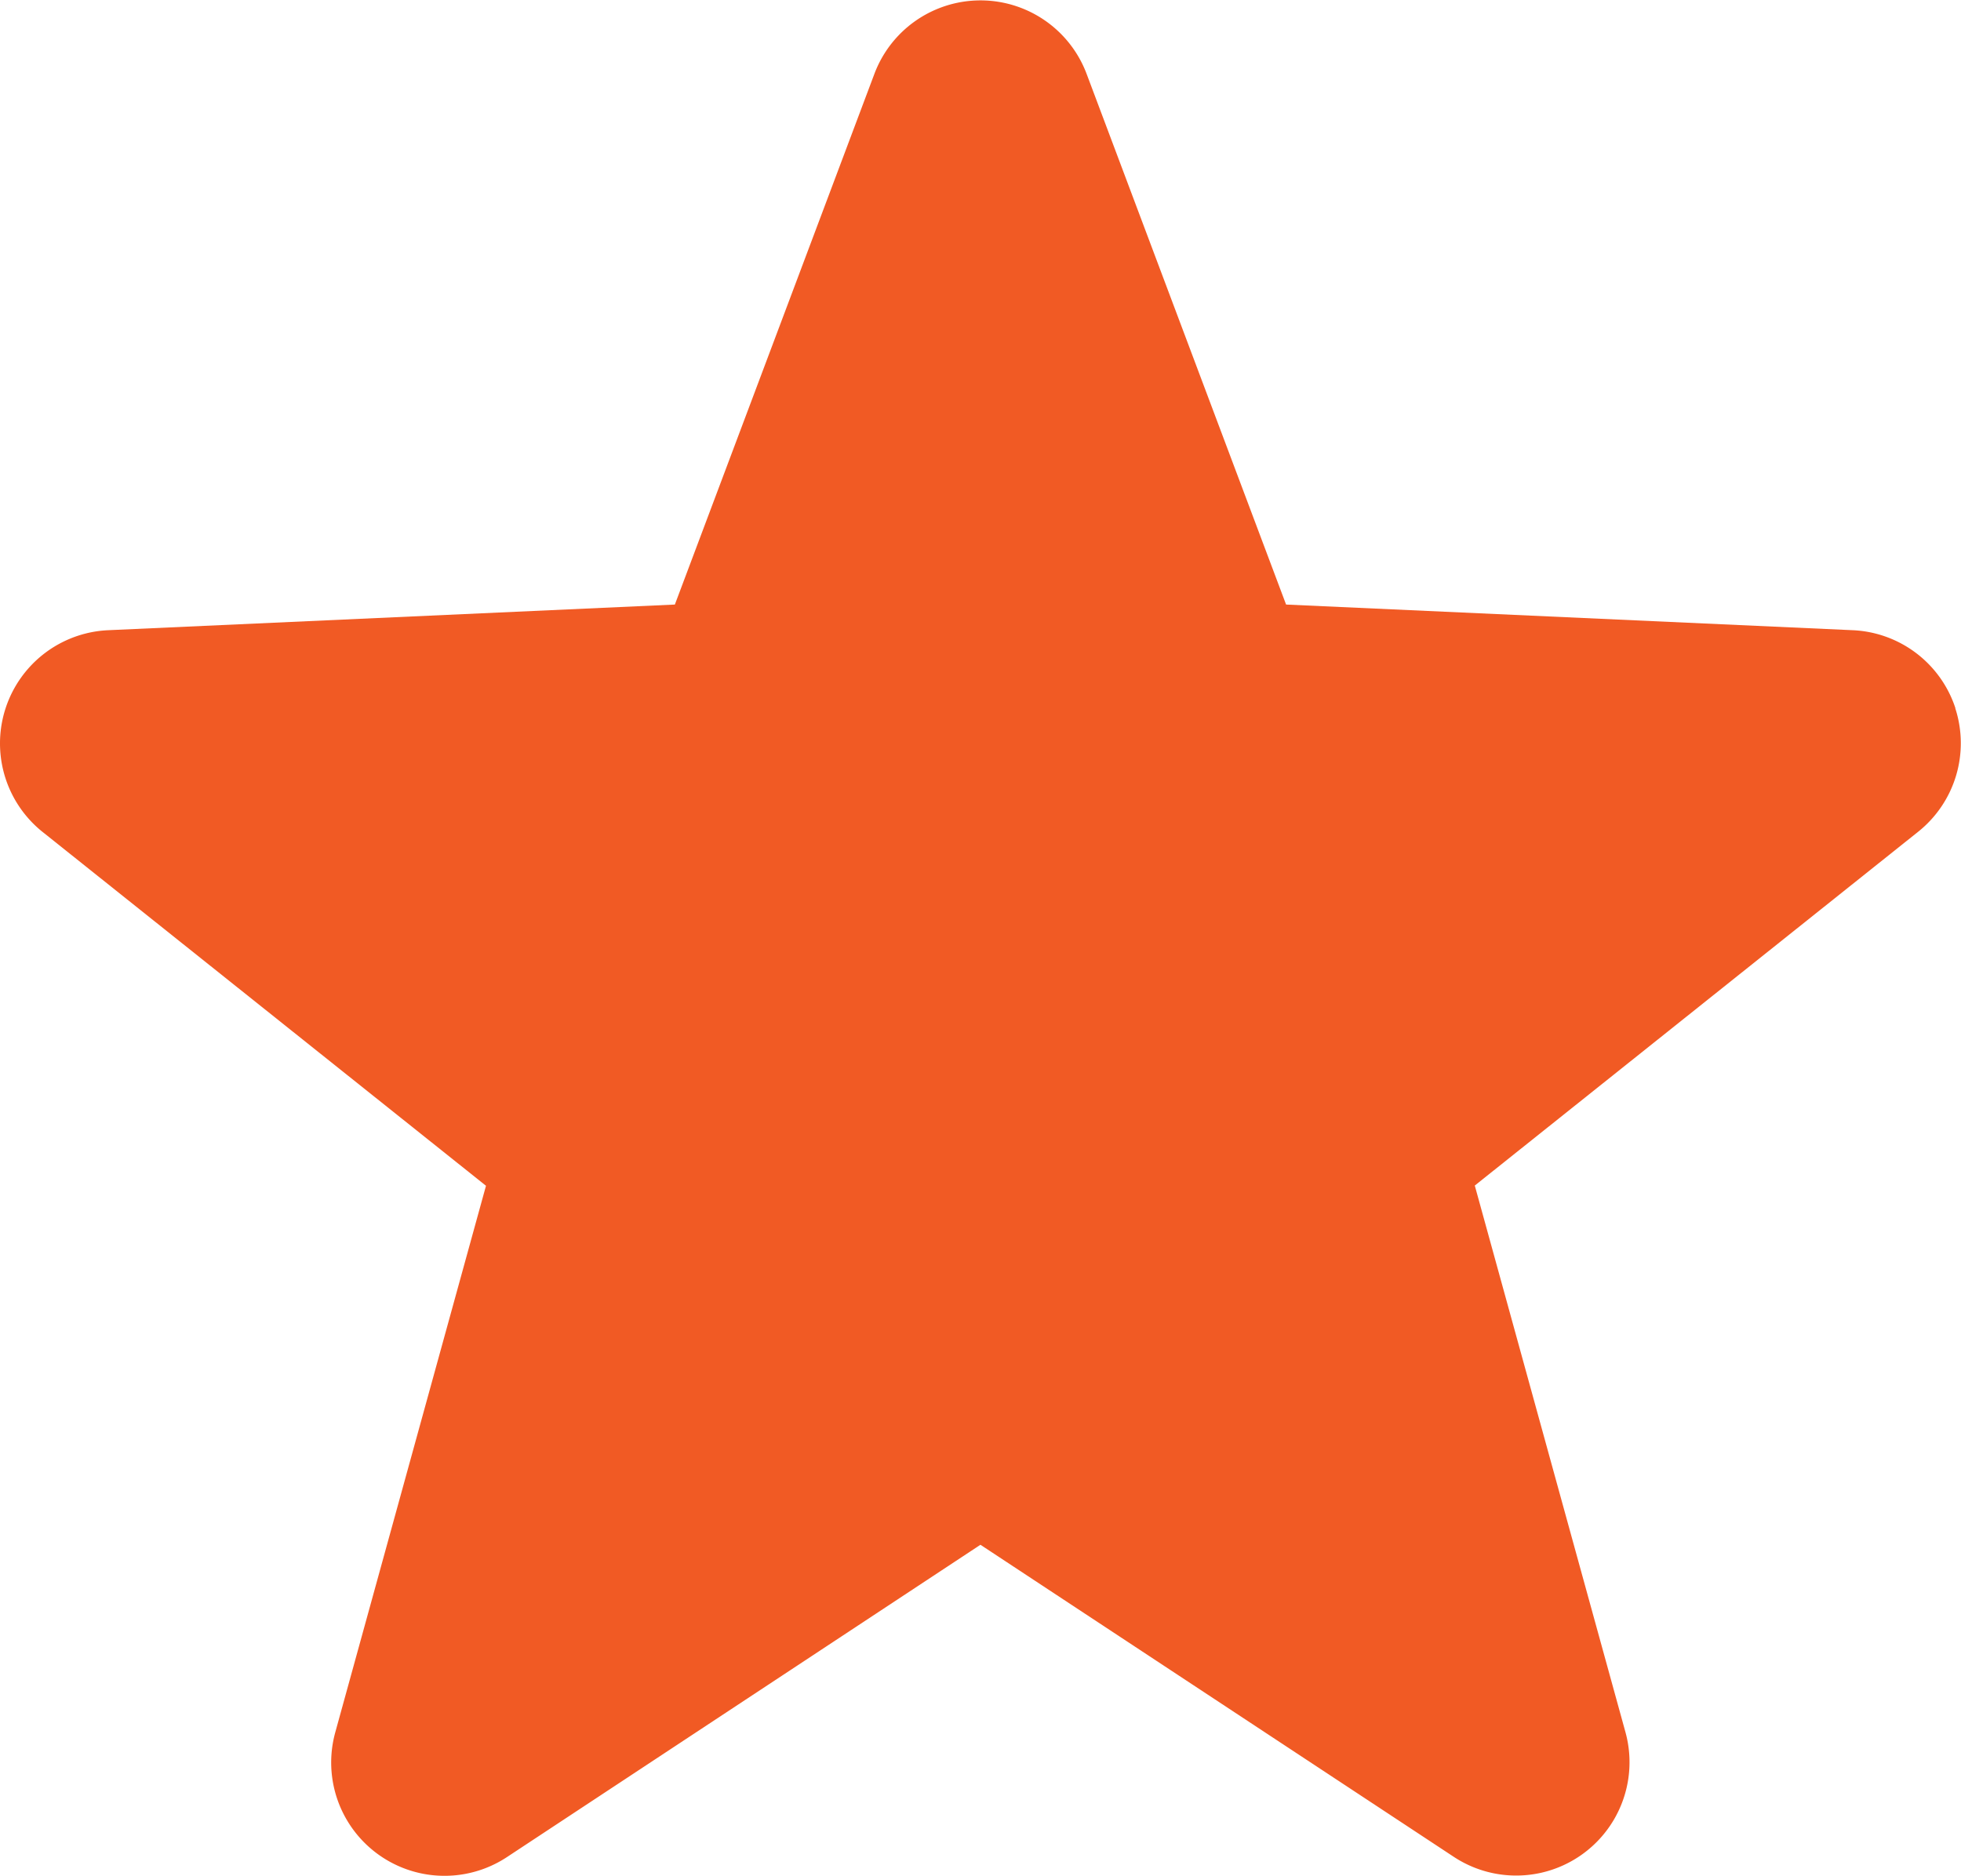 <svg xmlns="http://www.w3.org/2000/svg" xmlns:xlink="http://www.w3.org/1999/xlink" width="35.468" height="33.932" viewBox="0 0 35.468 33.932">
  <defs>
    <clipPath id="clip-path">
      <rect id="長方形_15" data-name="長方形 15" width="35.468" height="33.932" fill="none"/>
    </clipPath>
  </defs>
  <g id="グループ_10" data-name="グループ 10" transform="translate(0 0)">
    <g id="グループ_9" data-name="グループ 9" transform="translate(0 0)" clip-path="url(#clip-path)">
      <path id="パス_10" data-name="パス 10" d="M35.367,12.811A2.049,2.049,0,0,0,33.51,11.4l-10.249-.464-3.608-9.6a2.05,2.05,0,0,0-3.838,0l-3.609,9.6L1.958,11.4a2.05,2.05,0,0,0-1.187,3.65l8.019,6.4L6.064,31.337A2.05,2.05,0,0,0,9.17,33.593l8.563-5.649L26.3,33.593A2.05,2.05,0,0,0,29.4,31.337l-2.726-9.891,8.019-6.4a2.049,2.049,0,0,0,.671-2.236" transform="translate(0 0)" fill="#f15a24"/>
    </g>
  </g>
</svg>
